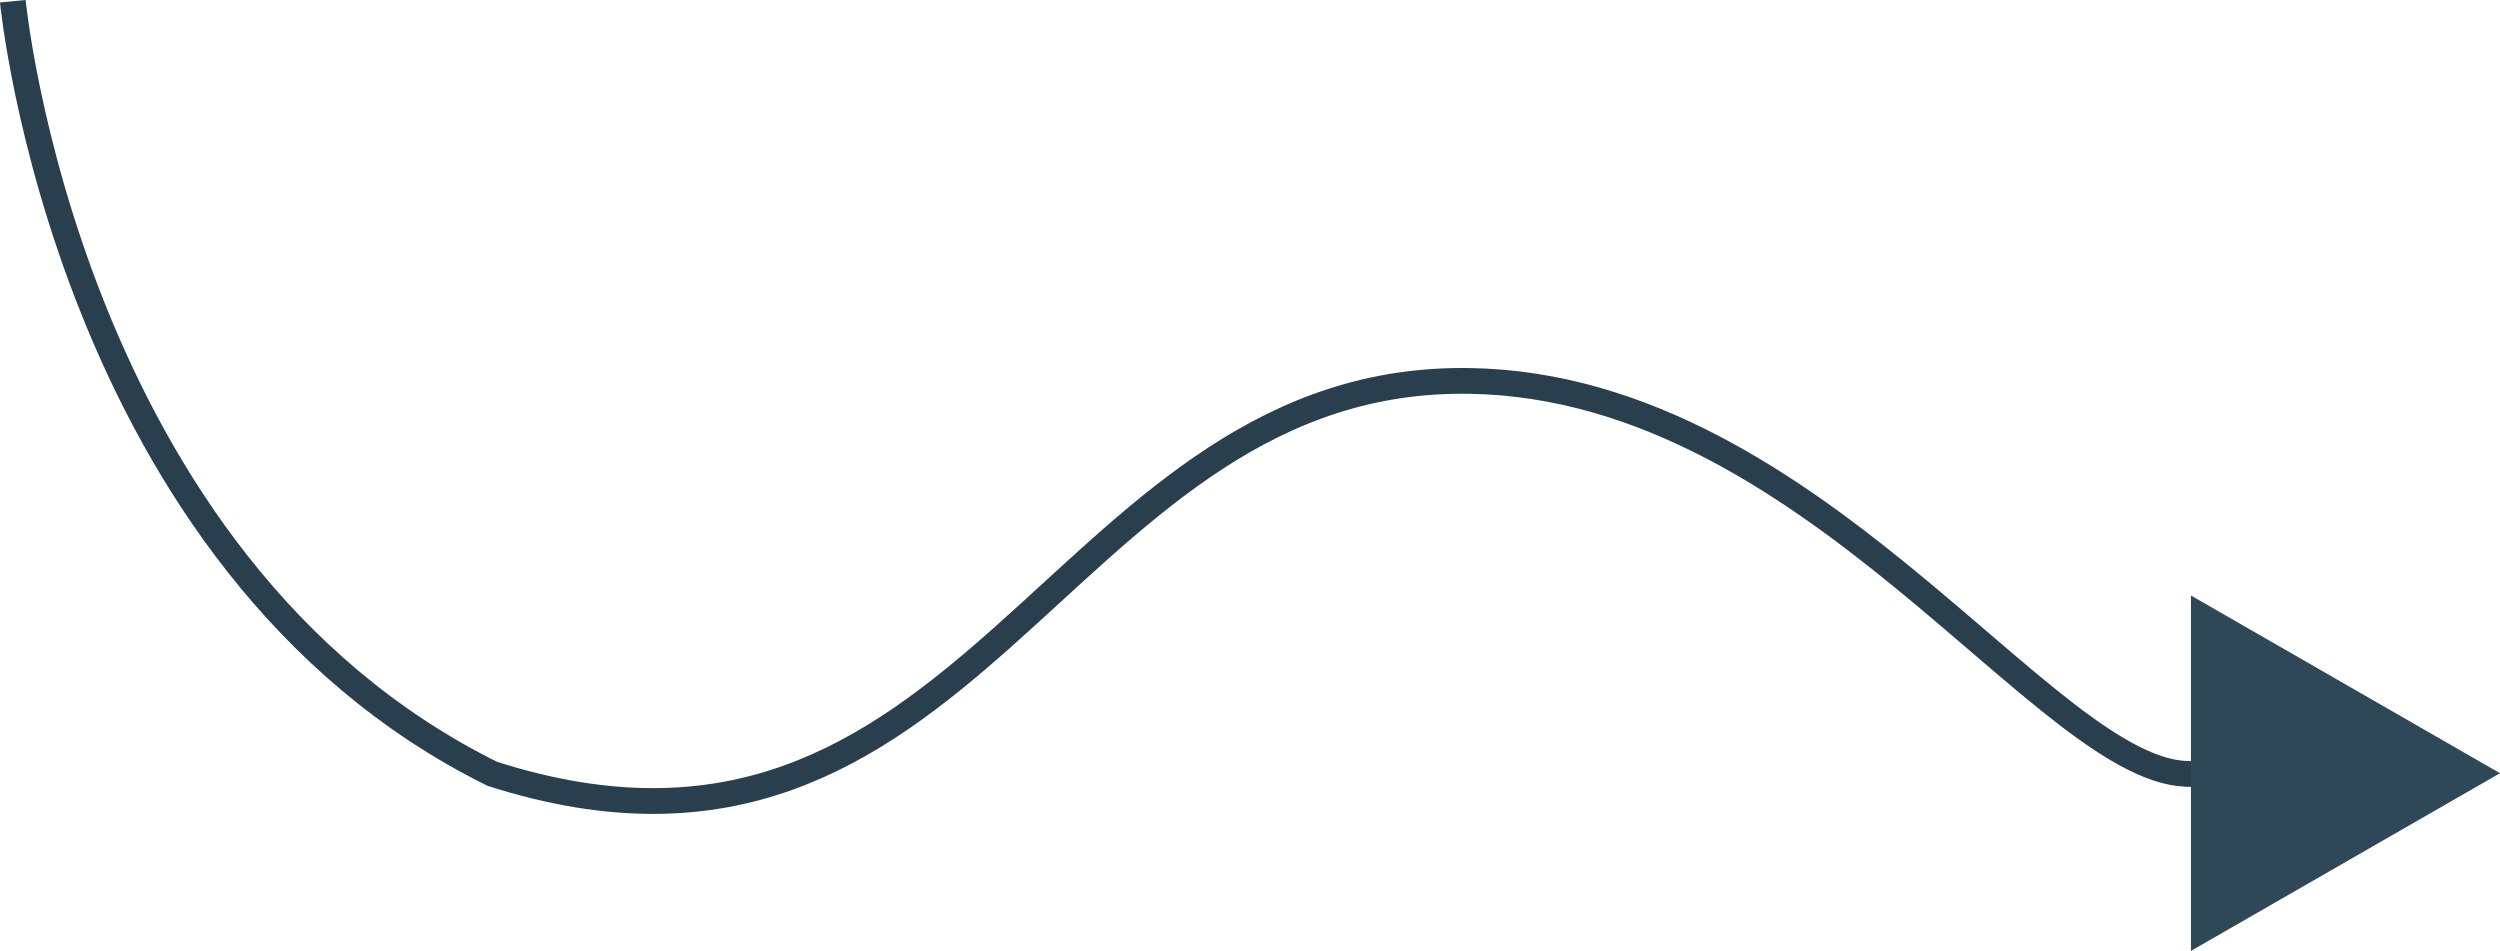 <?xml version="1.0" encoding="UTF-8"?> <svg xmlns="http://www.w3.org/2000/svg" width="485.357" height="184.612" viewBox="0 0 485.357 184.612"><g id="Gruppe_10" data-name="Gruppe 10" transform="translate(-573.643 -503.388)"><path id="Pfad_16" data-name="Pfad 16" d="M516.132,489.627s10.48,109.1,93.1,150c92.572,29.552,109.243-74.68,186.481-76.275,69.321-1.432,115.674,77.673,143.759,76.275" transform="translate(60 14)" fill="none" stroke="#293f4d" stroke-width="5"></path><path id="Polygon_2" data-name="Polygon 2" d="M34.5,0,69,60H0Z" transform="translate(1059 619) rotate(90)" fill="#2f4858"></path></g></svg> 
